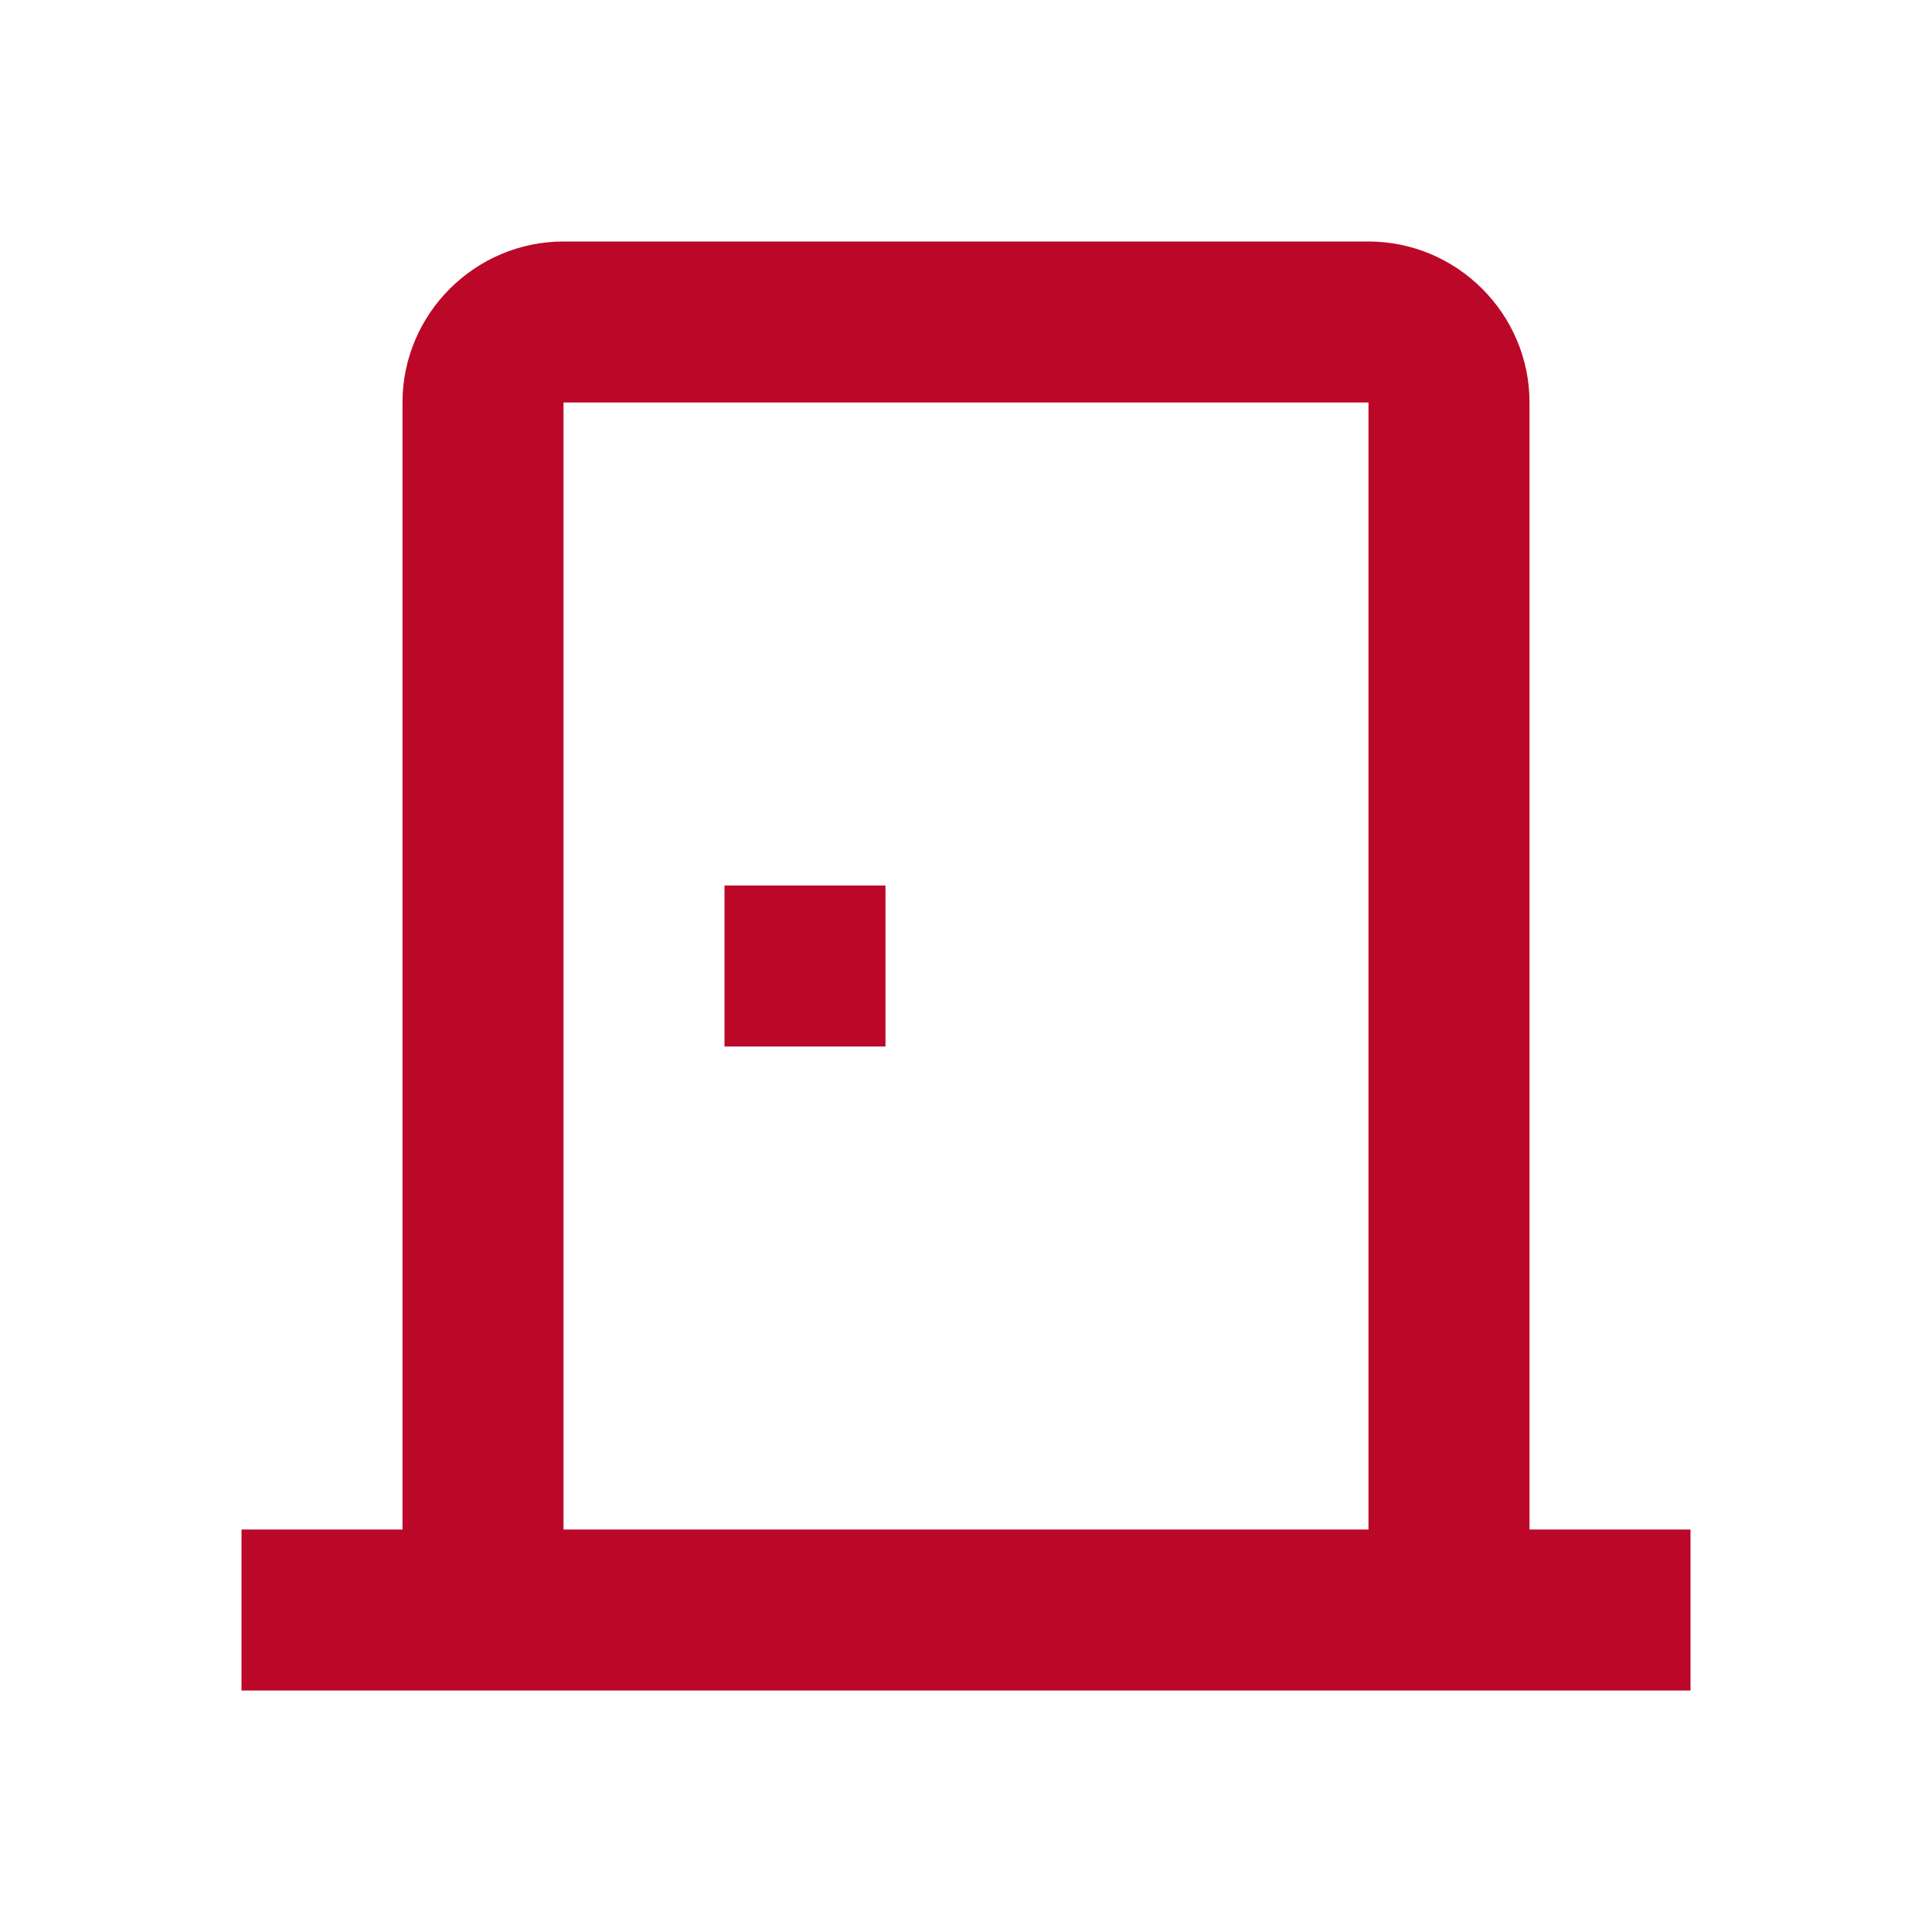 <svg width="40" height="40" viewBox="0 0 40 40" fill="none" xmlns="http://www.w3.org/2000/svg">
<path d="M31.667 31.667V8.333C31.667 6.5 30.167 5 28.333 5H11.667C9.833 5 8.333 6.5 8.333 8.333V31.667H5V35H35V31.667H31.667ZM28.333 31.667H11.667V8.333H28.333V31.667Z" fill="#BC0828"/>
<path d="M18.333 18.333H15V21.667H18.333V18.333Z" fill="#BC0828"/>
</svg>
